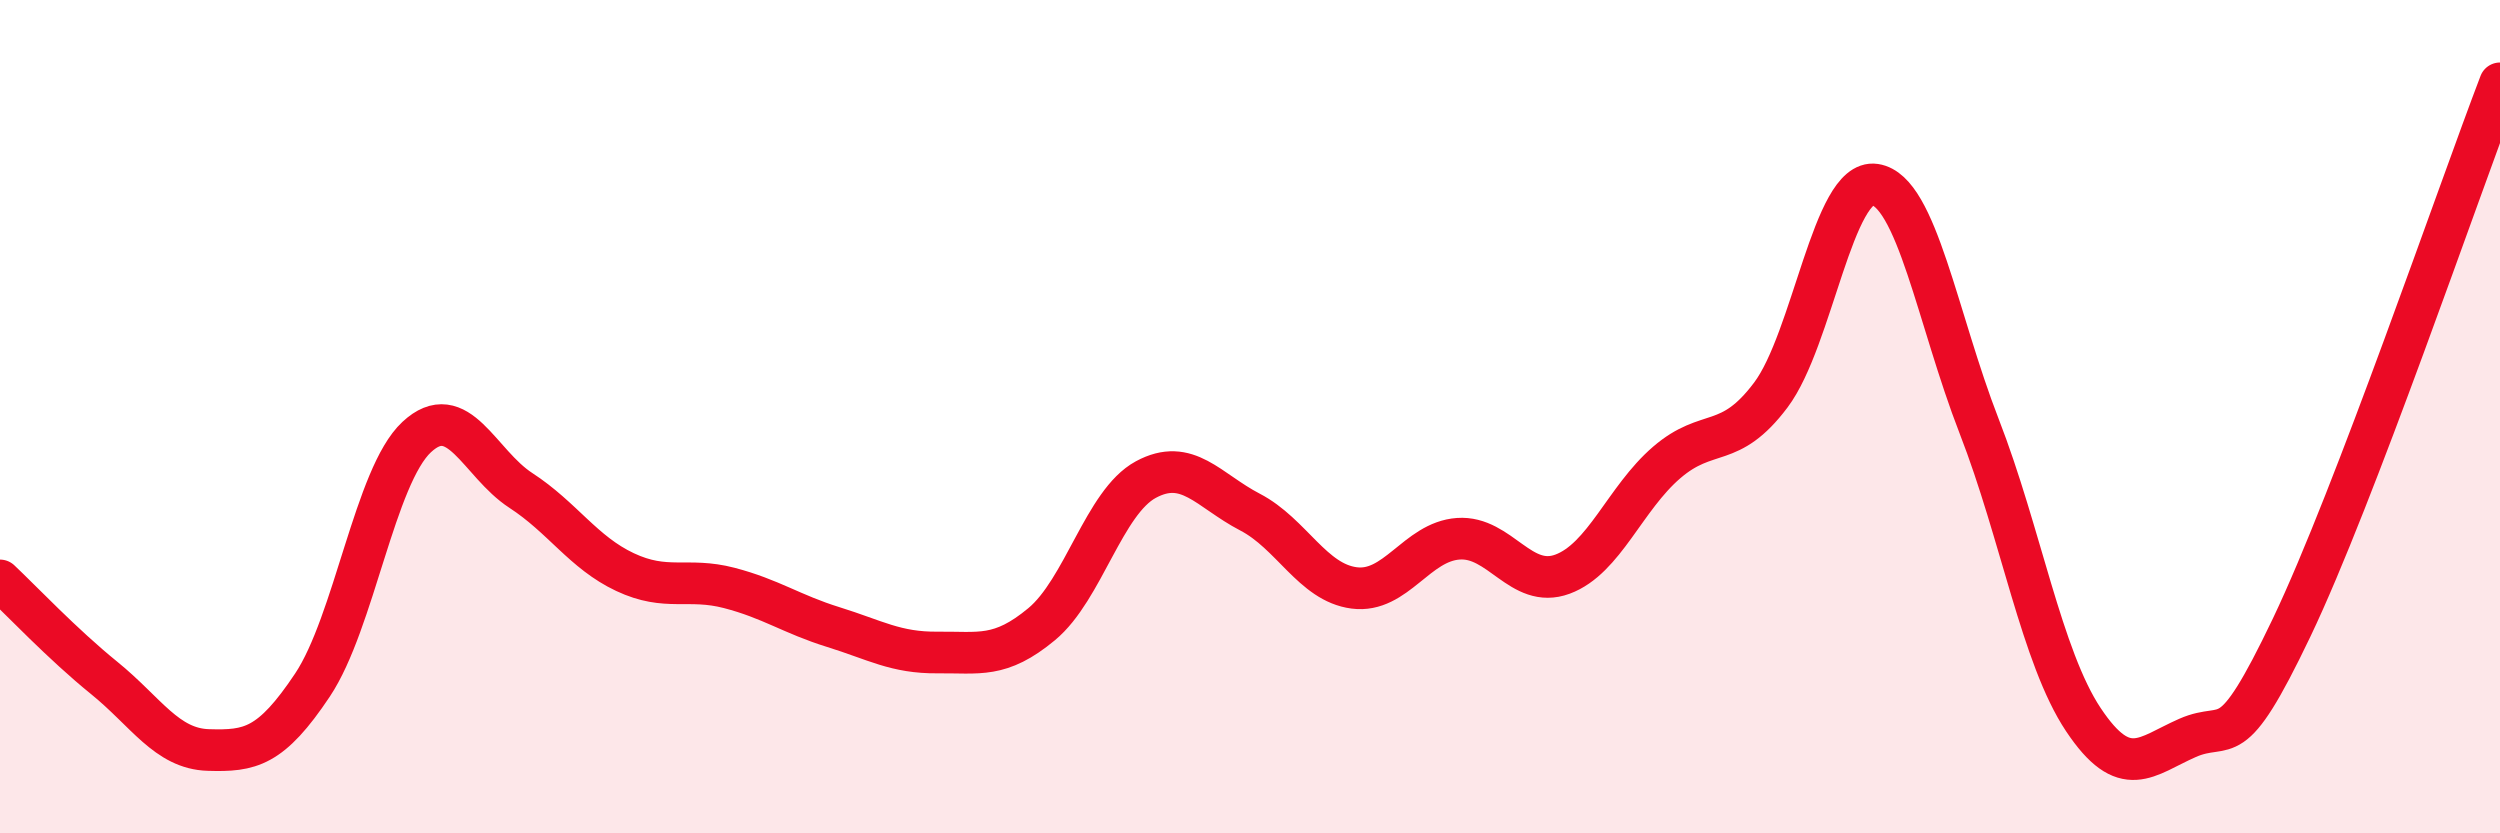 
    <svg width="60" height="20" viewBox="0 0 60 20" xmlns="http://www.w3.org/2000/svg">
      <path
        d="M 0,13.93 C 0.5,14.4 1.5,15.46 2.5,16.27 C 3.5,17.08 4,17.97 5,18 C 6,18.03 6.5,17.94 7.5,16.44 C 8.5,14.94 9,11.42 10,10.49 C 11,9.56 11.5,11.12 12.5,11.77 C 13.5,12.42 14,13.26 15,13.73 C 16,14.2 16.5,13.85 17.5,14.11 C 18.5,14.37 19,14.74 20,15.05 C 21,15.36 21.5,15.67 22.5,15.66 C 23.5,15.65 24,15.81 25,14.98 C 26,14.15 26.5,12.05 27.5,11.51 C 28.5,10.97 29,11.77 30,12.29 C 31,12.81 31.5,13.98 32.5,14.11 C 33.5,14.24 34,13 35,12.93 C 36,12.86 36.5,14.15 37.5,13.78 C 38.5,13.41 39,11.96 40,11.1 C 41,10.24 41.5,10.81 42.5,9.48 C 43.5,8.15 44,4.28 45,4.43 C 46,4.58 46.5,7.66 47.5,10.23 C 48.5,12.8 49,15.77 50,17.27 C 51,18.77 51.5,18.15 52.5,17.71 C 53.5,17.27 53.5,18.2 55,15.06 C 56.5,11.92 59,4.61 60,2L60 20L0 20Z"
        fill="#EB0A25"
        opacity="0.1"
        stroke-linecap="round"
        stroke-linejoin="round"
      />
      <path
        d="M 0,13.93 C 0.5,14.4 1.5,15.46 2.5,16.27 C 3.5,17.08 4,17.97 5,18 C 6,18.03 6.5,17.94 7.5,16.44 C 8.5,14.94 9,11.42 10,10.49 C 11,9.56 11.5,11.12 12.5,11.77 C 13.5,12.42 14,13.26 15,13.73 C 16,14.2 16.5,13.85 17.5,14.11 C 18.5,14.37 19,14.74 20,15.05 C 21,15.36 21.5,15.67 22.5,15.66 C 23.5,15.65 24,15.81 25,14.98 C 26,14.15 26.5,12.05 27.5,11.51 C 28.5,10.97 29,11.77 30,12.29 C 31,12.81 31.5,13.98 32.5,14.11 C 33.5,14.24 34,13 35,12.93 C 36,12.86 36.5,14.15 37.5,13.78 C 38.5,13.41 39,11.96 40,11.1 C 41,10.24 41.5,10.81 42.5,9.48 C 43.5,8.15 44,4.28 45,4.43 C 46,4.58 46.5,7.66 47.5,10.23 C 48.5,12.8 49,15.77 50,17.27 C 51,18.77 51.5,18.15 52.5,17.71 C 53.5,17.27 53.5,18.2 55,15.06 C 56.5,11.92 59,4.61 60,2"
        stroke="#EB0A25"
        stroke-width="1"
        fill="none"
        stroke-linecap="round"
        stroke-linejoin="round"
      />
    </svg>
  